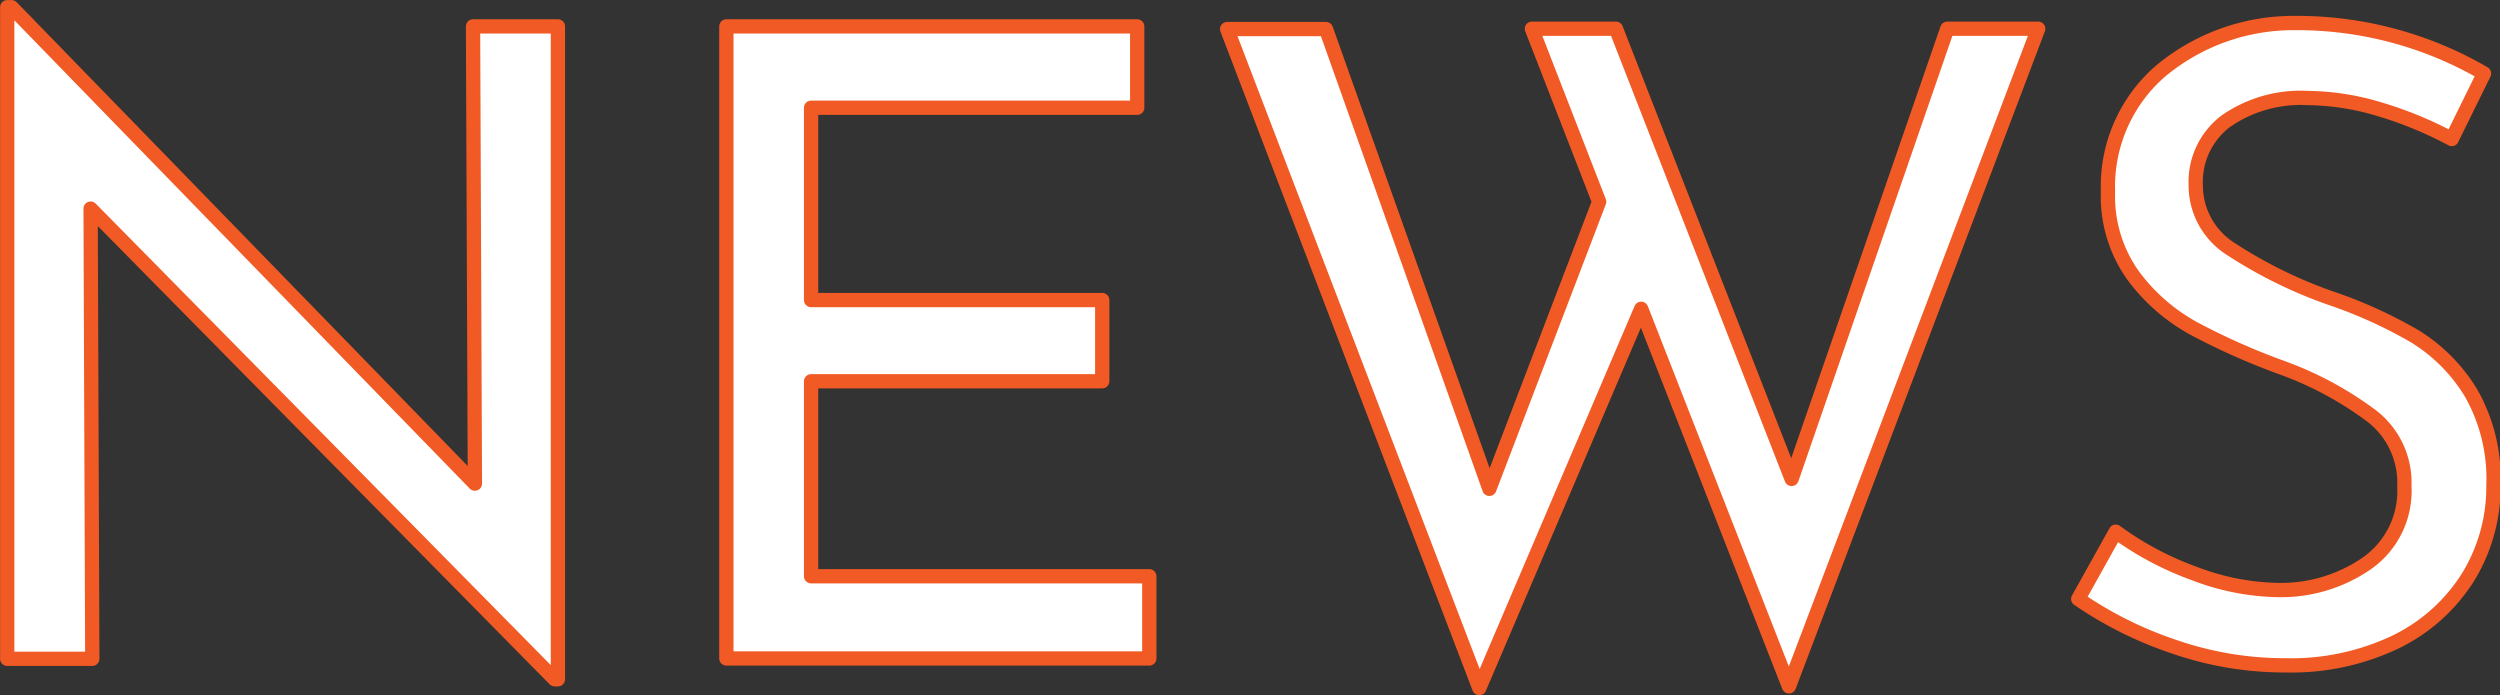 <svg xmlns="http://www.w3.org/2000/svg" viewBox="0 0 148.72 41.36"><rect x="0" y="0" width="148.72" height="41.36" fill="#333333" stroke="none"/><defs><style>.cls-1{fill:#fff;stroke:#f15a24;stroke-linecap:round;stroke-linejoin:round;stroke-width:0.85px;}</style></defs><g id="レイヤー_2" data-name="レイヤー 2"><g id="news"><path class="cls-1" d="M33.19,1.57V40.41H33l-27.61-28,.1,26.78H.43V.43H.69L28.25,28.77l-.11-27.2Z"/><path class="cls-1" d="M67.65,1.57V6.41H48.25V17.85H65.57v4.83H48.25v11.6H68.37v4.89H43.21V1.57Z"/><path class="cls-1" d="M106.42,40.83,97.63,18.37,88,40.93,73,1.73h5.88l9.72,27.35L95.13,12l-4-10.29h5l10.45,26.78,9.26-26.78h5.41Z"/><path class="cls-1" d="M141.59,6.51a15.3,15.3,0,0,0-4.32-.68,7.79,7.79,0,0,0-4.86,1.38A4.52,4.52,0,0,0,130.62,11a4.48,4.48,0,0,0,2.1,3.82,27.3,27.3,0,0,0,6,2.94A27.37,27.37,0,0,1,143.64,20,10.07,10.07,0,0,1,147,23.38a10.29,10.29,0,0,1,1.33,5.49,10.24,10.24,0,0,1-1.51,5.46,10.5,10.5,0,0,1-4.29,3.85,14.41,14.41,0,0,1-6.53,1.4,20.13,20.13,0,0,1-6.7-1.12,22.77,22.77,0,0,1-5.67-2.83l2.23-4a18.57,18.57,0,0,0,4.63,2.47,14.57,14.57,0,0,0,5,1,9,9,0,0,0,5.27-1.56,5.26,5.26,0,0,0,2.27-4.63,5,5,0,0,0-1.9-4.13,20.6,20.6,0,0,0-5.33-2.89,40.41,40.41,0,0,1-5.28-2.34,11.15,11.15,0,0,1-3.61-3.14,8.09,8.09,0,0,1-1.51-5,9.08,9.08,0,0,1,3.09-7.15,12.34,12.34,0,0,1,8-2.89,22.12,22.12,0,0,1,11.28,3l-1.92,3.9A22.78,22.78,0,0,0,141.59,6.51Z"/></g></g></svg>